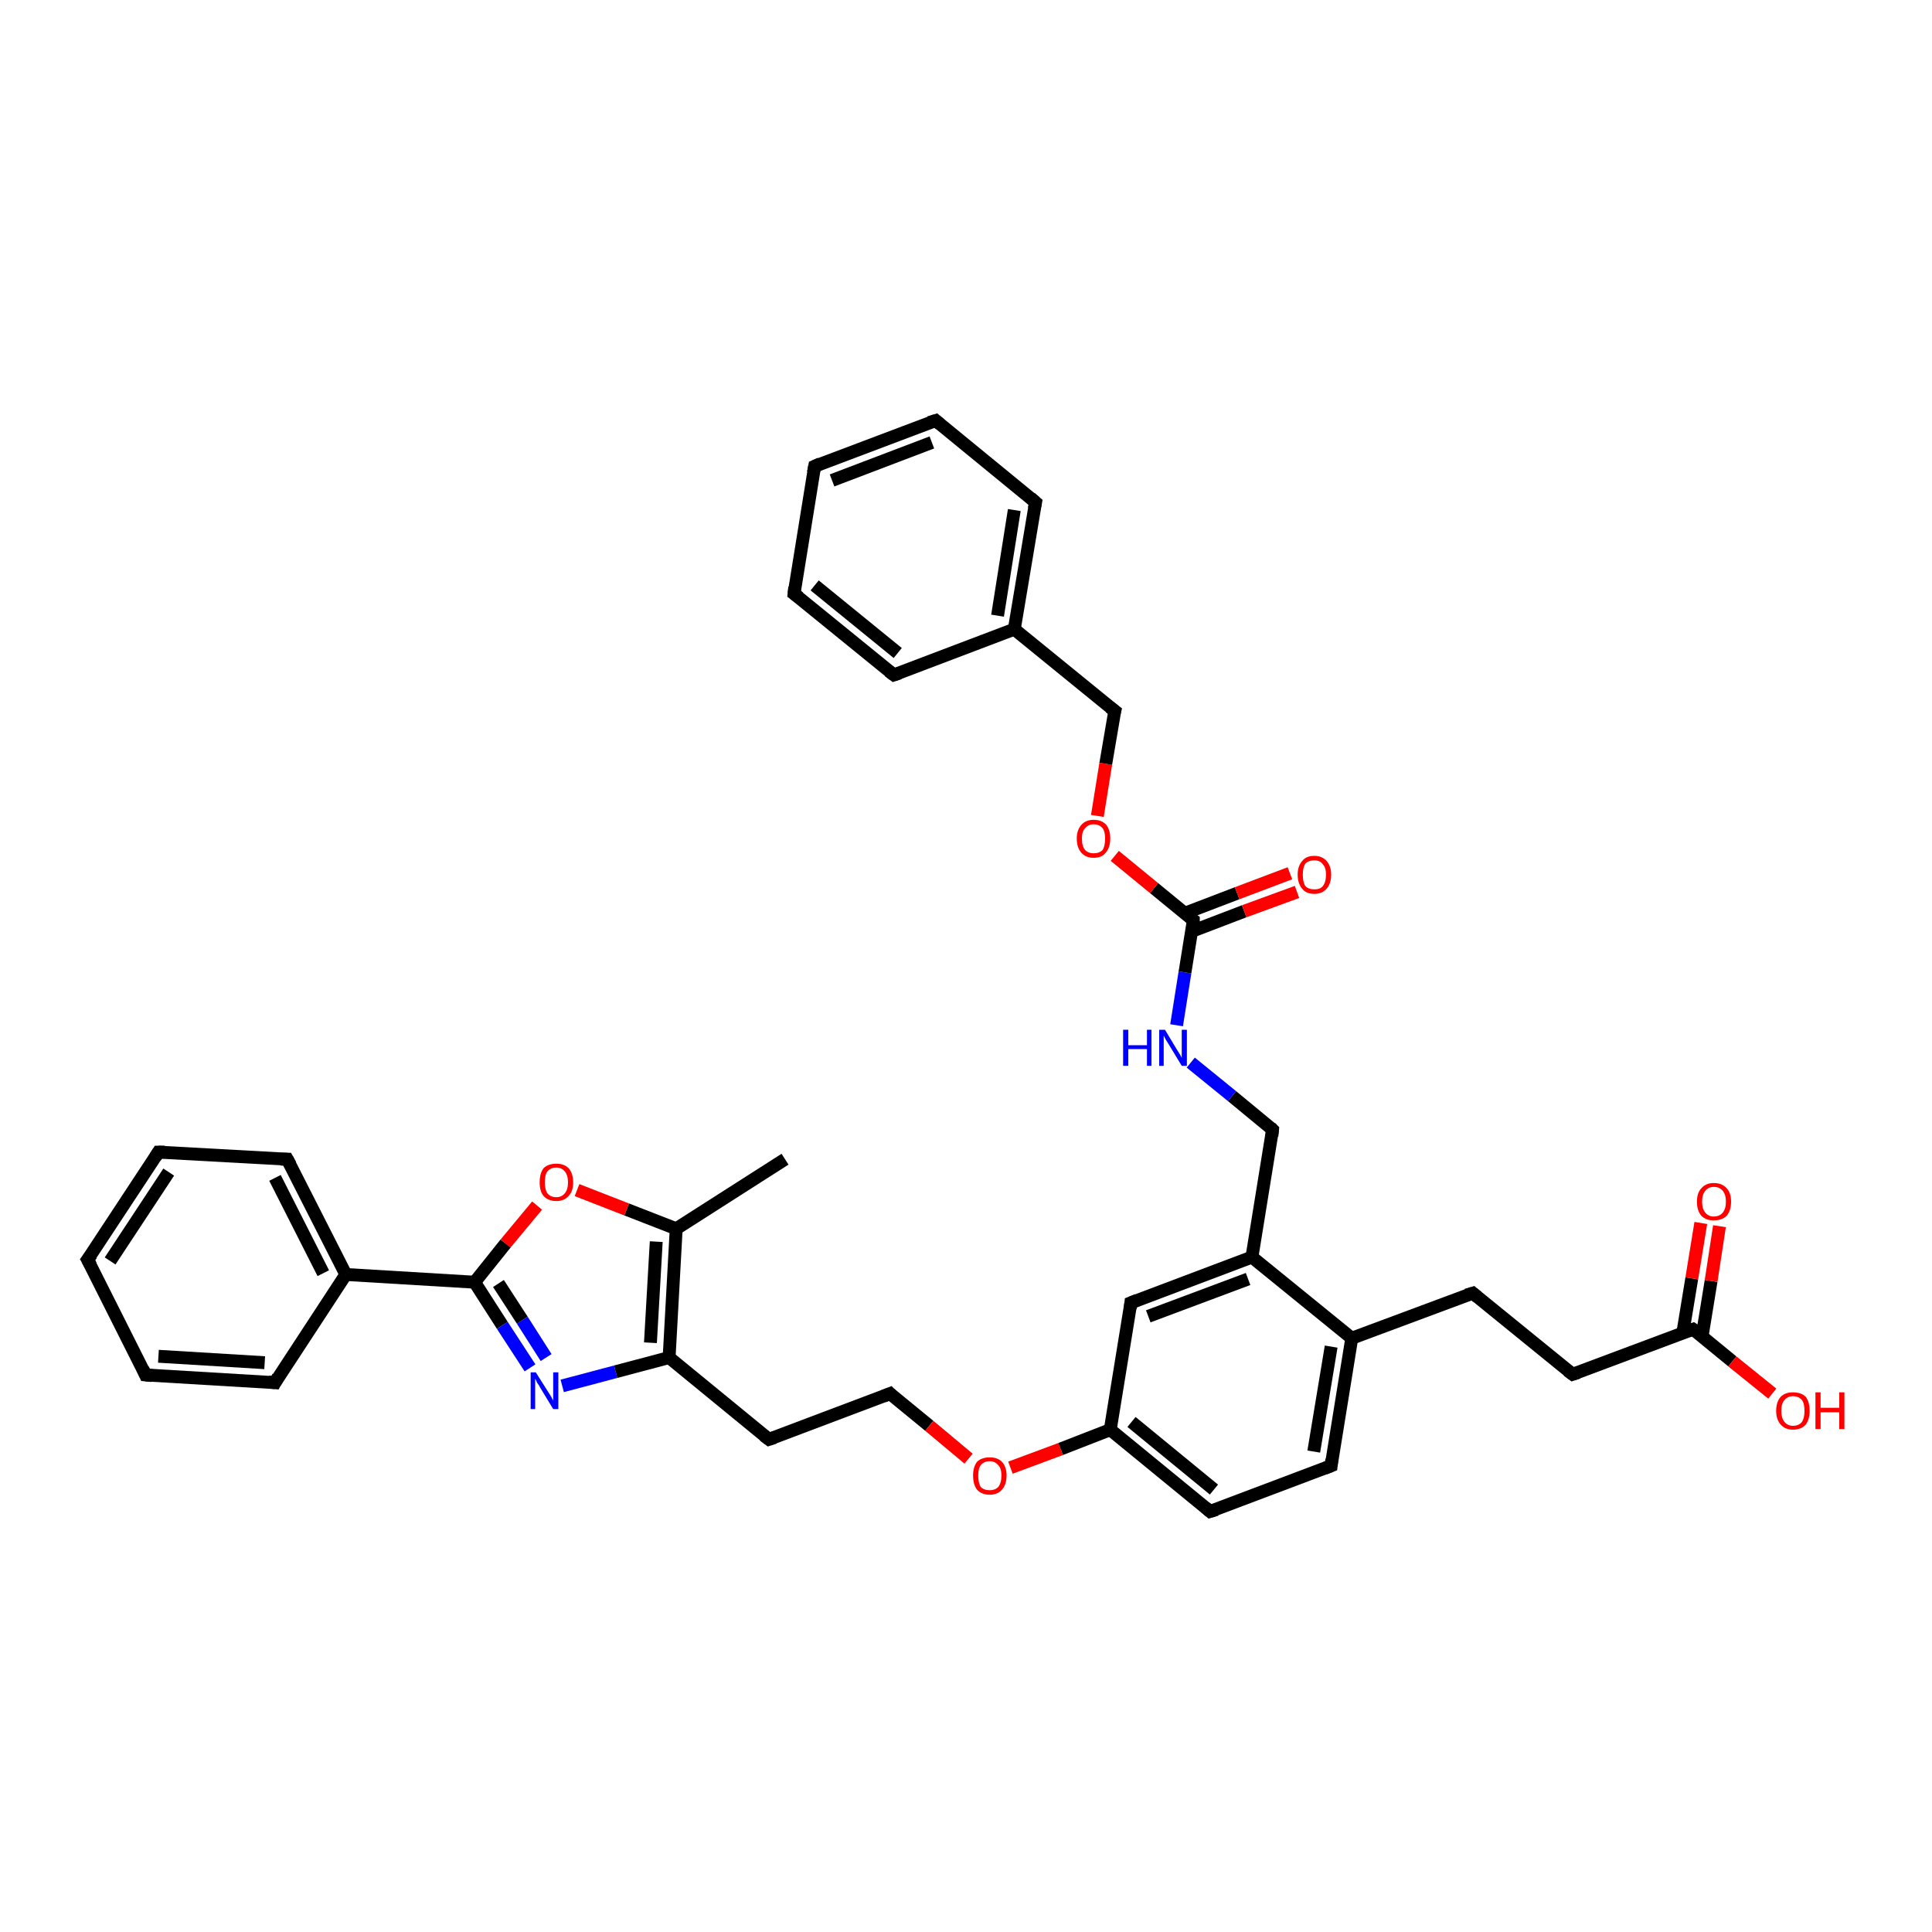<?xml version='1.0' encoding='iso-8859-1'?>
<svg version='1.1' baseProfile='full'
              xmlns='http://www.w3.org/2000/svg'
                      xmlns:rdkit='http://www.rdkit.org/xml'
                      xmlns:xlink='http://www.w3.org/1999/xlink'
                  xml:space='preserve'
width='300px' height='300px' viewBox='0 0 300 300'>
<!-- END OF HEADER -->
<rect style='opacity:1.0;fill:#FFFFFF;stroke:none' width='300.0' height='300.0' x='0.0' y='0.0'> </rect>
<path class='bond-0 atom-0 atom-1' d='M 121.9,180.0 L 105.0,190.8' style='fill:none;fill-rule:evenodd;stroke:#000000;stroke-width:2.0px;stroke-linecap:butt;stroke-linejoin:miter;stroke-opacity:1' />
<path class='bond-1 atom-1 atom-2' d='M 105.0,190.8 L 97.3,187.8' style='fill:none;fill-rule:evenodd;stroke:#000000;stroke-width:2.0px;stroke-linecap:butt;stroke-linejoin:miter;stroke-opacity:1' />
<path class='bond-1 atom-1 atom-2' d='M 97.3,187.8 L 89.6,184.8' style='fill:none;fill-rule:evenodd;stroke:#FF0000;stroke-width:2.0px;stroke-linecap:butt;stroke-linejoin:miter;stroke-opacity:1' />
<path class='bond-2 atom-2 atom-3' d='M 83.4,187.2 L 78.5,193.1' style='fill:none;fill-rule:evenodd;stroke:#FF0000;stroke-width:2.0px;stroke-linecap:butt;stroke-linejoin:miter;stroke-opacity:1' />
<path class='bond-2 atom-2 atom-3' d='M 78.5,193.1 L 73.7,199.1' style='fill:none;fill-rule:evenodd;stroke:#000000;stroke-width:2.0px;stroke-linecap:butt;stroke-linejoin:miter;stroke-opacity:1' />
<path class='bond-3 atom-3 atom-4' d='M 73.7,199.1 L 78.0,205.8' style='fill:none;fill-rule:evenodd;stroke:#000000;stroke-width:2.0px;stroke-linecap:butt;stroke-linejoin:miter;stroke-opacity:1' />
<path class='bond-3 atom-3 atom-4' d='M 78.0,205.8 L 82.3,212.4' style='fill:none;fill-rule:evenodd;stroke:#0000FF;stroke-width:2.0px;stroke-linecap:butt;stroke-linejoin:miter;stroke-opacity:1' />
<path class='bond-3 atom-3 atom-4' d='M 77.4,199.3 L 81.1,205.0' style='fill:none;fill-rule:evenodd;stroke:#000000;stroke-width:2.0px;stroke-linecap:butt;stroke-linejoin:miter;stroke-opacity:1' />
<path class='bond-3 atom-3 atom-4' d='M 81.1,205.0 L 84.8,210.8' style='fill:none;fill-rule:evenodd;stroke:#0000FF;stroke-width:2.0px;stroke-linecap:butt;stroke-linejoin:miter;stroke-opacity:1' />
<path class='bond-4 atom-4 atom-5' d='M 87.3,215.2 L 95.6,213.0' style='fill:none;fill-rule:evenodd;stroke:#0000FF;stroke-width:2.0px;stroke-linecap:butt;stroke-linejoin:miter;stroke-opacity:1' />
<path class='bond-4 atom-4 atom-5' d='M 95.6,213.0 L 103.9,210.8' style='fill:none;fill-rule:evenodd;stroke:#000000;stroke-width:2.0px;stroke-linecap:butt;stroke-linejoin:miter;stroke-opacity:1' />
<path class='bond-5 atom-5 atom-6' d='M 103.9,210.8 L 119.4,223.5' style='fill:none;fill-rule:evenodd;stroke:#000000;stroke-width:2.0px;stroke-linecap:butt;stroke-linejoin:miter;stroke-opacity:1' />
<path class='bond-6 atom-6 atom-7' d='M 119.4,223.5 L 138.2,216.4' style='fill:none;fill-rule:evenodd;stroke:#000000;stroke-width:2.0px;stroke-linecap:butt;stroke-linejoin:miter;stroke-opacity:1' />
<path class='bond-7 atom-7 atom-8' d='M 138.2,216.4 L 144.3,221.4' style='fill:none;fill-rule:evenodd;stroke:#000000;stroke-width:2.0px;stroke-linecap:butt;stroke-linejoin:miter;stroke-opacity:1' />
<path class='bond-7 atom-7 atom-8' d='M 144.3,221.4 L 150.4,226.5' style='fill:none;fill-rule:evenodd;stroke:#FF0000;stroke-width:2.0px;stroke-linecap:butt;stroke-linejoin:miter;stroke-opacity:1' />
<path class='bond-8 atom-8 atom-9' d='M 156.9,227.9 L 164.7,225.0' style='fill:none;fill-rule:evenodd;stroke:#FF0000;stroke-width:2.0px;stroke-linecap:butt;stroke-linejoin:miter;stroke-opacity:1' />
<path class='bond-8 atom-8 atom-9' d='M 164.7,225.0 L 172.4,222.0' style='fill:none;fill-rule:evenodd;stroke:#000000;stroke-width:2.0px;stroke-linecap:butt;stroke-linejoin:miter;stroke-opacity:1' />
<path class='bond-9 atom-9 atom-10' d='M 172.4,222.0 L 187.9,234.7' style='fill:none;fill-rule:evenodd;stroke:#000000;stroke-width:2.0px;stroke-linecap:butt;stroke-linejoin:miter;stroke-opacity:1' />
<path class='bond-9 atom-9 atom-10' d='M 175.7,220.8 L 188.5,231.3' style='fill:none;fill-rule:evenodd;stroke:#000000;stroke-width:2.0px;stroke-linecap:butt;stroke-linejoin:miter;stroke-opacity:1' />
<path class='bond-10 atom-10 atom-11' d='M 187.9,234.7 L 206.7,227.6' style='fill:none;fill-rule:evenodd;stroke:#000000;stroke-width:2.0px;stroke-linecap:butt;stroke-linejoin:miter;stroke-opacity:1' />
<path class='bond-11 atom-11 atom-12' d='M 206.7,227.6 L 209.9,207.8' style='fill:none;fill-rule:evenodd;stroke:#000000;stroke-width:2.0px;stroke-linecap:butt;stroke-linejoin:miter;stroke-opacity:1' />
<path class='bond-11 atom-11 atom-12' d='M 204.0,225.4 L 206.7,209.1' style='fill:none;fill-rule:evenodd;stroke:#000000;stroke-width:2.0px;stroke-linecap:butt;stroke-linejoin:miter;stroke-opacity:1' />
<path class='bond-12 atom-12 atom-13' d='M 209.9,207.8 L 228.7,200.8' style='fill:none;fill-rule:evenodd;stroke:#000000;stroke-width:2.0px;stroke-linecap:butt;stroke-linejoin:miter;stroke-opacity:1' />
<path class='bond-13 atom-13 atom-14' d='M 228.7,200.8 L 244.2,213.4' style='fill:none;fill-rule:evenodd;stroke:#000000;stroke-width:2.0px;stroke-linecap:butt;stroke-linejoin:miter;stroke-opacity:1' />
<path class='bond-14 atom-14 atom-15' d='M 244.2,213.4 L 262.9,206.4' style='fill:none;fill-rule:evenodd;stroke:#000000;stroke-width:2.0px;stroke-linecap:butt;stroke-linejoin:miter;stroke-opacity:1' />
<path class='bond-15 atom-15 atom-16' d='M 262.9,206.4 L 269.0,211.4' style='fill:none;fill-rule:evenodd;stroke:#000000;stroke-width:2.0px;stroke-linecap:butt;stroke-linejoin:miter;stroke-opacity:1' />
<path class='bond-15 atom-15 atom-16' d='M 269.0,211.4 L 275.2,216.4' style='fill:none;fill-rule:evenodd;stroke:#FF0000;stroke-width:2.0px;stroke-linecap:butt;stroke-linejoin:miter;stroke-opacity:1' />
<path class='bond-16 atom-15 atom-17' d='M 264.3,207.5 L 265.7,198.9' style='fill:none;fill-rule:evenodd;stroke:#000000;stroke-width:2.0px;stroke-linecap:butt;stroke-linejoin:miter;stroke-opacity:1' />
<path class='bond-16 atom-15 atom-17' d='M 265.7,198.9 L 267.0,190.4' style='fill:none;fill-rule:evenodd;stroke:#FF0000;stroke-width:2.0px;stroke-linecap:butt;stroke-linejoin:miter;stroke-opacity:1' />
<path class='bond-16 atom-15 atom-17' d='M 261.3,207.0 L 262.7,198.5' style='fill:none;fill-rule:evenodd;stroke:#000000;stroke-width:2.0px;stroke-linecap:butt;stroke-linejoin:miter;stroke-opacity:1' />
<path class='bond-16 atom-15 atom-17' d='M 262.7,198.5 L 264.1,189.9' style='fill:none;fill-rule:evenodd;stroke:#FF0000;stroke-width:2.0px;stroke-linecap:butt;stroke-linejoin:miter;stroke-opacity:1' />
<path class='bond-17 atom-12 atom-18' d='M 209.9,207.8 L 194.4,195.2' style='fill:none;fill-rule:evenodd;stroke:#000000;stroke-width:2.0px;stroke-linecap:butt;stroke-linejoin:miter;stroke-opacity:1' />
<path class='bond-18 atom-18 atom-19' d='M 194.4,195.2 L 197.6,175.4' style='fill:none;fill-rule:evenodd;stroke:#000000;stroke-width:2.0px;stroke-linecap:butt;stroke-linejoin:miter;stroke-opacity:1' />
<path class='bond-19 atom-19 atom-20' d='M 197.6,175.4 L 191.3,170.2' style='fill:none;fill-rule:evenodd;stroke:#000000;stroke-width:2.0px;stroke-linecap:butt;stroke-linejoin:miter;stroke-opacity:1' />
<path class='bond-19 atom-19 atom-20' d='M 191.3,170.2 L 184.9,165.0' style='fill:none;fill-rule:evenodd;stroke:#0000FF;stroke-width:2.0px;stroke-linecap:butt;stroke-linejoin:miter;stroke-opacity:1' />
<path class='bond-20 atom-20 atom-21' d='M 182.7,159.2 L 184.0,151.0' style='fill:none;fill-rule:evenodd;stroke:#0000FF;stroke-width:2.0px;stroke-linecap:butt;stroke-linejoin:miter;stroke-opacity:1' />
<path class='bond-20 atom-20 atom-21' d='M 184.0,151.0 L 185.3,142.9' style='fill:none;fill-rule:evenodd;stroke:#000000;stroke-width:2.0px;stroke-linecap:butt;stroke-linejoin:miter;stroke-opacity:1' />
<path class='bond-21 atom-21 atom-22' d='M 185.1,144.6 L 193.2,141.5' style='fill:none;fill-rule:evenodd;stroke:#000000;stroke-width:2.0px;stroke-linecap:butt;stroke-linejoin:miter;stroke-opacity:1' />
<path class='bond-21 atom-21 atom-22' d='M 193.2,141.5 L 201.4,138.5' style='fill:none;fill-rule:evenodd;stroke:#FF0000;stroke-width:2.0px;stroke-linecap:butt;stroke-linejoin:miter;stroke-opacity:1' />
<path class='bond-21 atom-21 atom-22' d='M 184.0,141.8 L 192.1,138.7' style='fill:none;fill-rule:evenodd;stroke:#000000;stroke-width:2.0px;stroke-linecap:butt;stroke-linejoin:miter;stroke-opacity:1' />
<path class='bond-21 atom-21 atom-22' d='M 192.1,138.7 L 200.3,135.6' style='fill:none;fill-rule:evenodd;stroke:#FF0000;stroke-width:2.0px;stroke-linecap:butt;stroke-linejoin:miter;stroke-opacity:1' />
<path class='bond-22 atom-21 atom-23' d='M 185.3,142.9 L 179.2,137.9' style='fill:none;fill-rule:evenodd;stroke:#000000;stroke-width:2.0px;stroke-linecap:butt;stroke-linejoin:miter;stroke-opacity:1' />
<path class='bond-22 atom-21 atom-23' d='M 179.2,137.9 L 173.1,132.9' style='fill:none;fill-rule:evenodd;stroke:#FF0000;stroke-width:2.0px;stroke-linecap:butt;stroke-linejoin:miter;stroke-opacity:1' />
<path class='bond-23 atom-23 atom-24' d='M 170.4,126.7 L 171.7,118.6' style='fill:none;fill-rule:evenodd;stroke:#FF0000;stroke-width:2.0px;stroke-linecap:butt;stroke-linejoin:miter;stroke-opacity:1' />
<path class='bond-23 atom-23 atom-24' d='M 171.7,118.6 L 173.1,110.4' style='fill:none;fill-rule:evenodd;stroke:#000000;stroke-width:2.0px;stroke-linecap:butt;stroke-linejoin:miter;stroke-opacity:1' />
<path class='bond-24 atom-24 atom-25' d='M 173.1,110.4 L 157.5,97.7' style='fill:none;fill-rule:evenodd;stroke:#000000;stroke-width:2.0px;stroke-linecap:butt;stroke-linejoin:miter;stroke-opacity:1' />
<path class='bond-25 atom-25 atom-26' d='M 157.5,97.7 L 160.8,78.0' style='fill:none;fill-rule:evenodd;stroke:#000000;stroke-width:2.0px;stroke-linecap:butt;stroke-linejoin:miter;stroke-opacity:1' />
<path class='bond-25 atom-25 atom-26' d='M 154.9,95.6 L 157.5,79.2' style='fill:none;fill-rule:evenodd;stroke:#000000;stroke-width:2.0px;stroke-linecap:butt;stroke-linejoin:miter;stroke-opacity:1' />
<path class='bond-26 atom-26 atom-27' d='M 160.8,78.0 L 145.3,65.3' style='fill:none;fill-rule:evenodd;stroke:#000000;stroke-width:2.0px;stroke-linecap:butt;stroke-linejoin:miter;stroke-opacity:1' />
<path class='bond-27 atom-27 atom-28' d='M 145.3,65.3 L 126.5,72.4' style='fill:none;fill-rule:evenodd;stroke:#000000;stroke-width:2.0px;stroke-linecap:butt;stroke-linejoin:miter;stroke-opacity:1' />
<path class='bond-27 atom-27 atom-28' d='M 144.7,68.7 L 129.2,74.6' style='fill:none;fill-rule:evenodd;stroke:#000000;stroke-width:2.0px;stroke-linecap:butt;stroke-linejoin:miter;stroke-opacity:1' />
<path class='bond-28 atom-28 atom-29' d='M 126.5,72.4 L 123.3,92.2' style='fill:none;fill-rule:evenodd;stroke:#000000;stroke-width:2.0px;stroke-linecap:butt;stroke-linejoin:miter;stroke-opacity:1' />
<path class='bond-29 atom-29 atom-30' d='M 123.3,92.2 L 138.8,104.8' style='fill:none;fill-rule:evenodd;stroke:#000000;stroke-width:2.0px;stroke-linecap:butt;stroke-linejoin:miter;stroke-opacity:1' />
<path class='bond-29 atom-29 atom-30' d='M 126.5,90.9 L 139.4,101.4' style='fill:none;fill-rule:evenodd;stroke:#000000;stroke-width:2.0px;stroke-linecap:butt;stroke-linejoin:miter;stroke-opacity:1' />
<path class='bond-30 atom-18 atom-31' d='M 194.4,195.2 L 175.6,202.3' style='fill:none;fill-rule:evenodd;stroke:#000000;stroke-width:2.0px;stroke-linecap:butt;stroke-linejoin:miter;stroke-opacity:1' />
<path class='bond-30 atom-18 atom-31' d='M 193.8,198.6 L 178.3,204.4' style='fill:none;fill-rule:evenodd;stroke:#000000;stroke-width:2.0px;stroke-linecap:butt;stroke-linejoin:miter;stroke-opacity:1' />
<path class='bond-31 atom-3 atom-32' d='M 73.7,199.1 L 53.7,197.9' style='fill:none;fill-rule:evenodd;stroke:#000000;stroke-width:2.0px;stroke-linecap:butt;stroke-linejoin:miter;stroke-opacity:1' />
<path class='bond-32 atom-32 atom-33' d='M 53.7,197.9 L 44.6,180.0' style='fill:none;fill-rule:evenodd;stroke:#000000;stroke-width:2.0px;stroke-linecap:butt;stroke-linejoin:miter;stroke-opacity:1' />
<path class='bond-32 atom-32 atom-33' d='M 50.2,197.7 L 42.7,182.9' style='fill:none;fill-rule:evenodd;stroke:#000000;stroke-width:2.0px;stroke-linecap:butt;stroke-linejoin:miter;stroke-opacity:1' />
<path class='bond-33 atom-33 atom-34' d='M 44.6,180.0 L 24.6,178.9' style='fill:none;fill-rule:evenodd;stroke:#000000;stroke-width:2.0px;stroke-linecap:butt;stroke-linejoin:miter;stroke-opacity:1' />
<path class='bond-34 atom-34 atom-35' d='M 24.6,178.9 L 13.6,195.6' style='fill:none;fill-rule:evenodd;stroke:#000000;stroke-width:2.0px;stroke-linecap:butt;stroke-linejoin:miter;stroke-opacity:1' />
<path class='bond-34 atom-34 atom-35' d='M 26.2,182.0 L 17.1,195.8' style='fill:none;fill-rule:evenodd;stroke:#000000;stroke-width:2.0px;stroke-linecap:butt;stroke-linejoin:miter;stroke-opacity:1' />
<path class='bond-35 atom-35 atom-36' d='M 13.6,195.6 L 22.6,213.5' style='fill:none;fill-rule:evenodd;stroke:#000000;stroke-width:2.0px;stroke-linecap:butt;stroke-linejoin:miter;stroke-opacity:1' />
<path class='bond-36 atom-36 atom-37' d='M 22.6,213.5 L 42.7,214.7' style='fill:none;fill-rule:evenodd;stroke:#000000;stroke-width:2.0px;stroke-linecap:butt;stroke-linejoin:miter;stroke-opacity:1' />
<path class='bond-36 atom-36 atom-37' d='M 24.6,210.6 L 41.1,211.6' style='fill:none;fill-rule:evenodd;stroke:#000000;stroke-width:2.0px;stroke-linecap:butt;stroke-linejoin:miter;stroke-opacity:1' />
<path class='bond-37 atom-5 atom-1' d='M 103.9,210.8 L 105.0,190.8' style='fill:none;fill-rule:evenodd;stroke:#000000;stroke-width:2.0px;stroke-linecap:butt;stroke-linejoin:miter;stroke-opacity:1' />
<path class='bond-37 atom-5 atom-1' d='M 101.0,208.5 L 101.9,192.8' style='fill:none;fill-rule:evenodd;stroke:#000000;stroke-width:2.0px;stroke-linecap:butt;stroke-linejoin:miter;stroke-opacity:1' />
<path class='bond-38 atom-31 atom-9' d='M 175.6,202.3 L 172.4,222.0' style='fill:none;fill-rule:evenodd;stroke:#000000;stroke-width:2.0px;stroke-linecap:butt;stroke-linejoin:miter;stroke-opacity:1' />
<path class='bond-39 atom-37 atom-32' d='M 42.7,214.7 L 53.7,197.9' style='fill:none;fill-rule:evenodd;stroke:#000000;stroke-width:2.0px;stroke-linecap:butt;stroke-linejoin:miter;stroke-opacity:1' />
<path class='bond-40 atom-30 atom-25' d='M 138.8,104.8 L 157.5,97.7' style='fill:none;fill-rule:evenodd;stroke:#000000;stroke-width:2.0px;stroke-linecap:butt;stroke-linejoin:miter;stroke-opacity:1' />
<path d='M 118.6,222.9 L 119.4,223.5 L 120.3,223.2' style='fill:none;stroke:#000000;stroke-width:2.0px;stroke-linecap:butt;stroke-linejoin:miter;stroke-opacity:1;' />
<path d='M 137.2,216.8 L 138.2,216.4 L 138.5,216.7' style='fill:none;stroke:#000000;stroke-width:2.0px;stroke-linecap:butt;stroke-linejoin:miter;stroke-opacity:1;' />
<path d='M 187.2,234.1 L 187.9,234.7 L 188.9,234.4' style='fill:none;stroke:#000000;stroke-width:2.0px;stroke-linecap:butt;stroke-linejoin:miter;stroke-opacity:1;' />
<path d='M 205.7,228.0 L 206.7,227.6 L 206.8,226.6' style='fill:none;stroke:#000000;stroke-width:2.0px;stroke-linecap:butt;stroke-linejoin:miter;stroke-opacity:1;' />
<path d='M 227.7,201.1 L 228.7,200.8 L 229.4,201.4' style='fill:none;stroke:#000000;stroke-width:2.0px;stroke-linecap:butt;stroke-linejoin:miter;stroke-opacity:1;' />
<path d='M 243.4,212.8 L 244.2,213.4 L 245.1,213.1' style='fill:none;stroke:#000000;stroke-width:2.0px;stroke-linecap:butt;stroke-linejoin:miter;stroke-opacity:1;' />
<path d='M 262.0,206.7 L 262.9,206.4 L 263.2,206.6' style='fill:none;stroke:#000000;stroke-width:2.0px;stroke-linecap:butt;stroke-linejoin:miter;stroke-opacity:1;' />
<path d='M 197.5,176.4 L 197.6,175.4 L 197.3,175.1' style='fill:none;stroke:#000000;stroke-width:2.0px;stroke-linecap:butt;stroke-linejoin:miter;stroke-opacity:1;' />
<path d='M 185.3,143.3 L 185.3,142.9 L 185.0,142.7' style='fill:none;stroke:#000000;stroke-width:2.0px;stroke-linecap:butt;stroke-linejoin:miter;stroke-opacity:1;' />
<path d='M 173.0,110.8 L 173.1,110.4 L 172.3,109.8' style='fill:none;stroke:#000000;stroke-width:2.0px;stroke-linecap:butt;stroke-linejoin:miter;stroke-opacity:1;' />
<path d='M 160.6,79.0 L 160.8,78.0 L 160.0,77.3' style='fill:none;stroke:#000000;stroke-width:2.0px;stroke-linecap:butt;stroke-linejoin:miter;stroke-opacity:1;' />
<path d='M 146.0,65.9 L 145.3,65.3 L 144.3,65.6' style='fill:none;stroke:#000000;stroke-width:2.0px;stroke-linecap:butt;stroke-linejoin:miter;stroke-opacity:1;' />
<path d='M 127.4,72.0 L 126.5,72.4 L 126.3,73.4' style='fill:none;stroke:#000000;stroke-width:2.0px;stroke-linecap:butt;stroke-linejoin:miter;stroke-opacity:1;' />
<path d='M 123.4,91.2 L 123.3,92.2 L 124.1,92.8' style='fill:none;stroke:#000000;stroke-width:2.0px;stroke-linecap:butt;stroke-linejoin:miter;stroke-opacity:1;' />
<path d='M 138.0,104.2 L 138.8,104.8 L 139.7,104.5' style='fill:none;stroke:#000000;stroke-width:2.0px;stroke-linecap:butt;stroke-linejoin:miter;stroke-opacity:1;' />
<path d='M 176.6,201.9 L 175.6,202.3 L 175.5,203.2' style='fill:none;stroke:#000000;stroke-width:2.0px;stroke-linecap:butt;stroke-linejoin:miter;stroke-opacity:1;' />
<path d='M 45.1,180.9 L 44.6,180.0 L 43.6,180.0' style='fill:none;stroke:#000000;stroke-width:2.0px;stroke-linecap:butt;stroke-linejoin:miter;stroke-opacity:1;' />
<path d='M 25.6,178.9 L 24.6,178.9 L 24.1,179.7' style='fill:none;stroke:#000000;stroke-width:2.0px;stroke-linecap:butt;stroke-linejoin:miter;stroke-opacity:1;' />
<path d='M 14.2,194.8 L 13.6,195.6 L 14.1,196.5' style='fill:none;stroke:#000000;stroke-width:2.0px;stroke-linecap:butt;stroke-linejoin:miter;stroke-opacity:1;' />
<path d='M 22.2,212.6 L 22.6,213.5 L 23.6,213.6' style='fill:none;stroke:#000000;stroke-width:2.0px;stroke-linecap:butt;stroke-linejoin:miter;stroke-opacity:1;' />
<path d='M 41.7,214.6 L 42.7,214.7 L 43.2,213.8' style='fill:none;stroke:#000000;stroke-width:2.0px;stroke-linecap:butt;stroke-linejoin:miter;stroke-opacity:1;' />
<path class='atom-2' d='M 83.8 183.6
Q 83.8 182.2, 84.4 181.4
Q 85.1 180.7, 86.4 180.7
Q 87.6 180.7, 88.3 181.4
Q 89.0 182.2, 89.0 183.6
Q 89.0 185.0, 88.3 185.7
Q 87.6 186.5, 86.4 186.5
Q 85.1 186.5, 84.4 185.7
Q 83.8 185.0, 83.8 183.6
M 86.4 185.9
Q 87.2 185.9, 87.7 185.3
Q 88.2 184.7, 88.2 183.6
Q 88.2 182.5, 87.7 181.9
Q 87.2 181.3, 86.4 181.3
Q 85.5 181.3, 85.0 181.9
Q 84.6 182.4, 84.6 183.6
Q 84.6 184.7, 85.0 185.3
Q 85.5 185.9, 86.4 185.9
' fill='#FF0000'/>
<path class='atom-4' d='M 83.2 213.1
L 85.1 216.1
Q 85.3 216.4, 85.6 216.9
Q 85.9 217.5, 85.9 217.5
L 85.9 213.1
L 86.7 213.1
L 86.7 218.8
L 85.9 218.8
L 83.9 215.5
Q 83.7 215.1, 83.4 214.7
Q 83.2 214.2, 83.1 214.1
L 83.1 218.8
L 82.4 218.8
L 82.4 213.1
L 83.2 213.1
' fill='#0000FF'/>
<path class='atom-8' d='M 151.1 229.1
Q 151.1 227.8, 151.7 227.0
Q 152.4 226.3, 153.7 226.3
Q 154.9 226.3, 155.6 227.0
Q 156.3 227.8, 156.3 229.1
Q 156.3 230.5, 155.6 231.3
Q 154.9 232.1, 153.7 232.1
Q 152.4 232.1, 151.7 231.3
Q 151.1 230.5, 151.1 229.1
M 153.7 231.4
Q 154.5 231.4, 155.0 230.9
Q 155.5 230.3, 155.5 229.1
Q 155.5 228.0, 155.0 227.5
Q 154.5 226.9, 153.7 226.9
Q 152.8 226.9, 152.3 227.5
Q 151.9 228.0, 151.9 229.1
Q 151.9 230.3, 152.3 230.9
Q 152.8 231.4, 153.7 231.4
' fill='#FF0000'/>
<path class='atom-16' d='M 275.8 219.1
Q 275.8 217.7, 276.5 216.9
Q 277.2 216.2, 278.4 216.2
Q 279.7 216.2, 280.4 216.9
Q 281.0 217.7, 281.0 219.1
Q 281.0 220.4, 280.4 221.2
Q 279.7 222.0, 278.4 222.0
Q 277.2 222.0, 276.5 221.2
Q 275.8 220.4, 275.8 219.1
M 278.4 221.4
Q 279.3 221.4, 279.8 220.8
Q 280.2 220.2, 280.2 219.1
Q 280.2 217.9, 279.8 217.4
Q 279.3 216.8, 278.4 216.8
Q 277.6 216.8, 277.1 217.4
Q 276.6 217.9, 276.6 219.1
Q 276.6 220.2, 277.1 220.8
Q 277.6 221.4, 278.4 221.4
' fill='#FF0000'/>
<path class='atom-16' d='M 281.9 216.2
L 282.7 216.2
L 282.7 218.6
L 285.6 218.6
L 285.6 216.2
L 286.4 216.2
L 286.4 221.9
L 285.6 221.9
L 285.6 219.3
L 282.7 219.3
L 282.7 221.9
L 281.9 221.9
L 281.9 216.2
' fill='#FF0000'/>
<path class='atom-17' d='M 263.5 186.6
Q 263.5 185.2, 264.2 184.5
Q 264.9 183.7, 266.1 183.7
Q 267.4 183.7, 268.1 184.5
Q 268.8 185.2, 268.8 186.6
Q 268.8 188.0, 268.1 188.8
Q 267.4 189.5, 266.1 189.5
Q 264.9 189.5, 264.2 188.8
Q 263.5 188.0, 263.5 186.6
M 266.1 188.9
Q 267.0 188.9, 267.5 188.3
Q 268.0 187.7, 268.0 186.6
Q 268.0 185.5, 267.5 184.9
Q 267.0 184.3, 266.1 184.3
Q 265.3 184.3, 264.8 184.9
Q 264.3 185.5, 264.3 186.6
Q 264.3 187.7, 264.8 188.3
Q 265.3 188.9, 266.1 188.9
' fill='#FF0000'/>
<path class='atom-20' d='M 174.4 159.9
L 175.2 159.9
L 175.2 162.3
L 178.1 162.3
L 178.1 159.9
L 178.8 159.9
L 178.8 165.5
L 178.1 165.5
L 178.1 162.9
L 175.2 162.9
L 175.2 165.5
L 174.4 165.5
L 174.4 159.9
' fill='#0000FF'/>
<path class='atom-20' d='M 180.9 159.9
L 182.7 162.9
Q 182.9 163.2, 183.2 163.7
Q 183.5 164.2, 183.5 164.3
L 183.5 159.9
L 184.3 159.9
L 184.3 165.5
L 183.5 165.5
L 181.5 162.2
Q 181.3 161.9, 181.0 161.4
Q 180.8 161.0, 180.7 160.8
L 180.7 165.5
L 180.0 165.5
L 180.0 159.9
L 180.9 159.9
' fill='#0000FF'/>
<path class='atom-22' d='M 201.5 135.8
Q 201.5 134.5, 202.2 133.7
Q 202.8 132.9, 204.1 132.9
Q 205.3 132.9, 206.0 133.7
Q 206.7 134.5, 206.7 135.8
Q 206.7 137.2, 206.0 138.0
Q 205.3 138.8, 204.1 138.8
Q 202.8 138.8, 202.2 138.0
Q 201.5 137.2, 201.5 135.8
M 204.1 138.1
Q 205.0 138.1, 205.4 137.6
Q 205.9 137.0, 205.9 135.8
Q 205.9 134.7, 205.4 134.2
Q 205.0 133.6, 204.1 133.6
Q 203.2 133.6, 202.7 134.1
Q 202.3 134.7, 202.3 135.8
Q 202.3 137.0, 202.7 137.6
Q 203.2 138.1, 204.1 138.1
' fill='#FF0000'/>
<path class='atom-23' d='M 167.2 130.2
Q 167.2 128.9, 167.9 128.1
Q 168.6 127.3, 169.8 127.3
Q 171.1 127.3, 171.8 128.1
Q 172.4 128.9, 172.4 130.2
Q 172.4 131.6, 171.7 132.4
Q 171.1 133.2, 169.8 133.2
Q 168.6 133.2, 167.9 132.4
Q 167.2 131.6, 167.2 130.2
M 169.8 132.5
Q 170.7 132.5, 171.2 132.0
Q 171.6 131.4, 171.6 130.2
Q 171.6 129.1, 171.2 128.6
Q 170.7 128.0, 169.8 128.0
Q 169.0 128.0, 168.5 128.6
Q 168.0 129.1, 168.0 130.2
Q 168.0 131.4, 168.5 132.0
Q 169.0 132.5, 169.8 132.5
' fill='#FF0000'/>
</svg>
